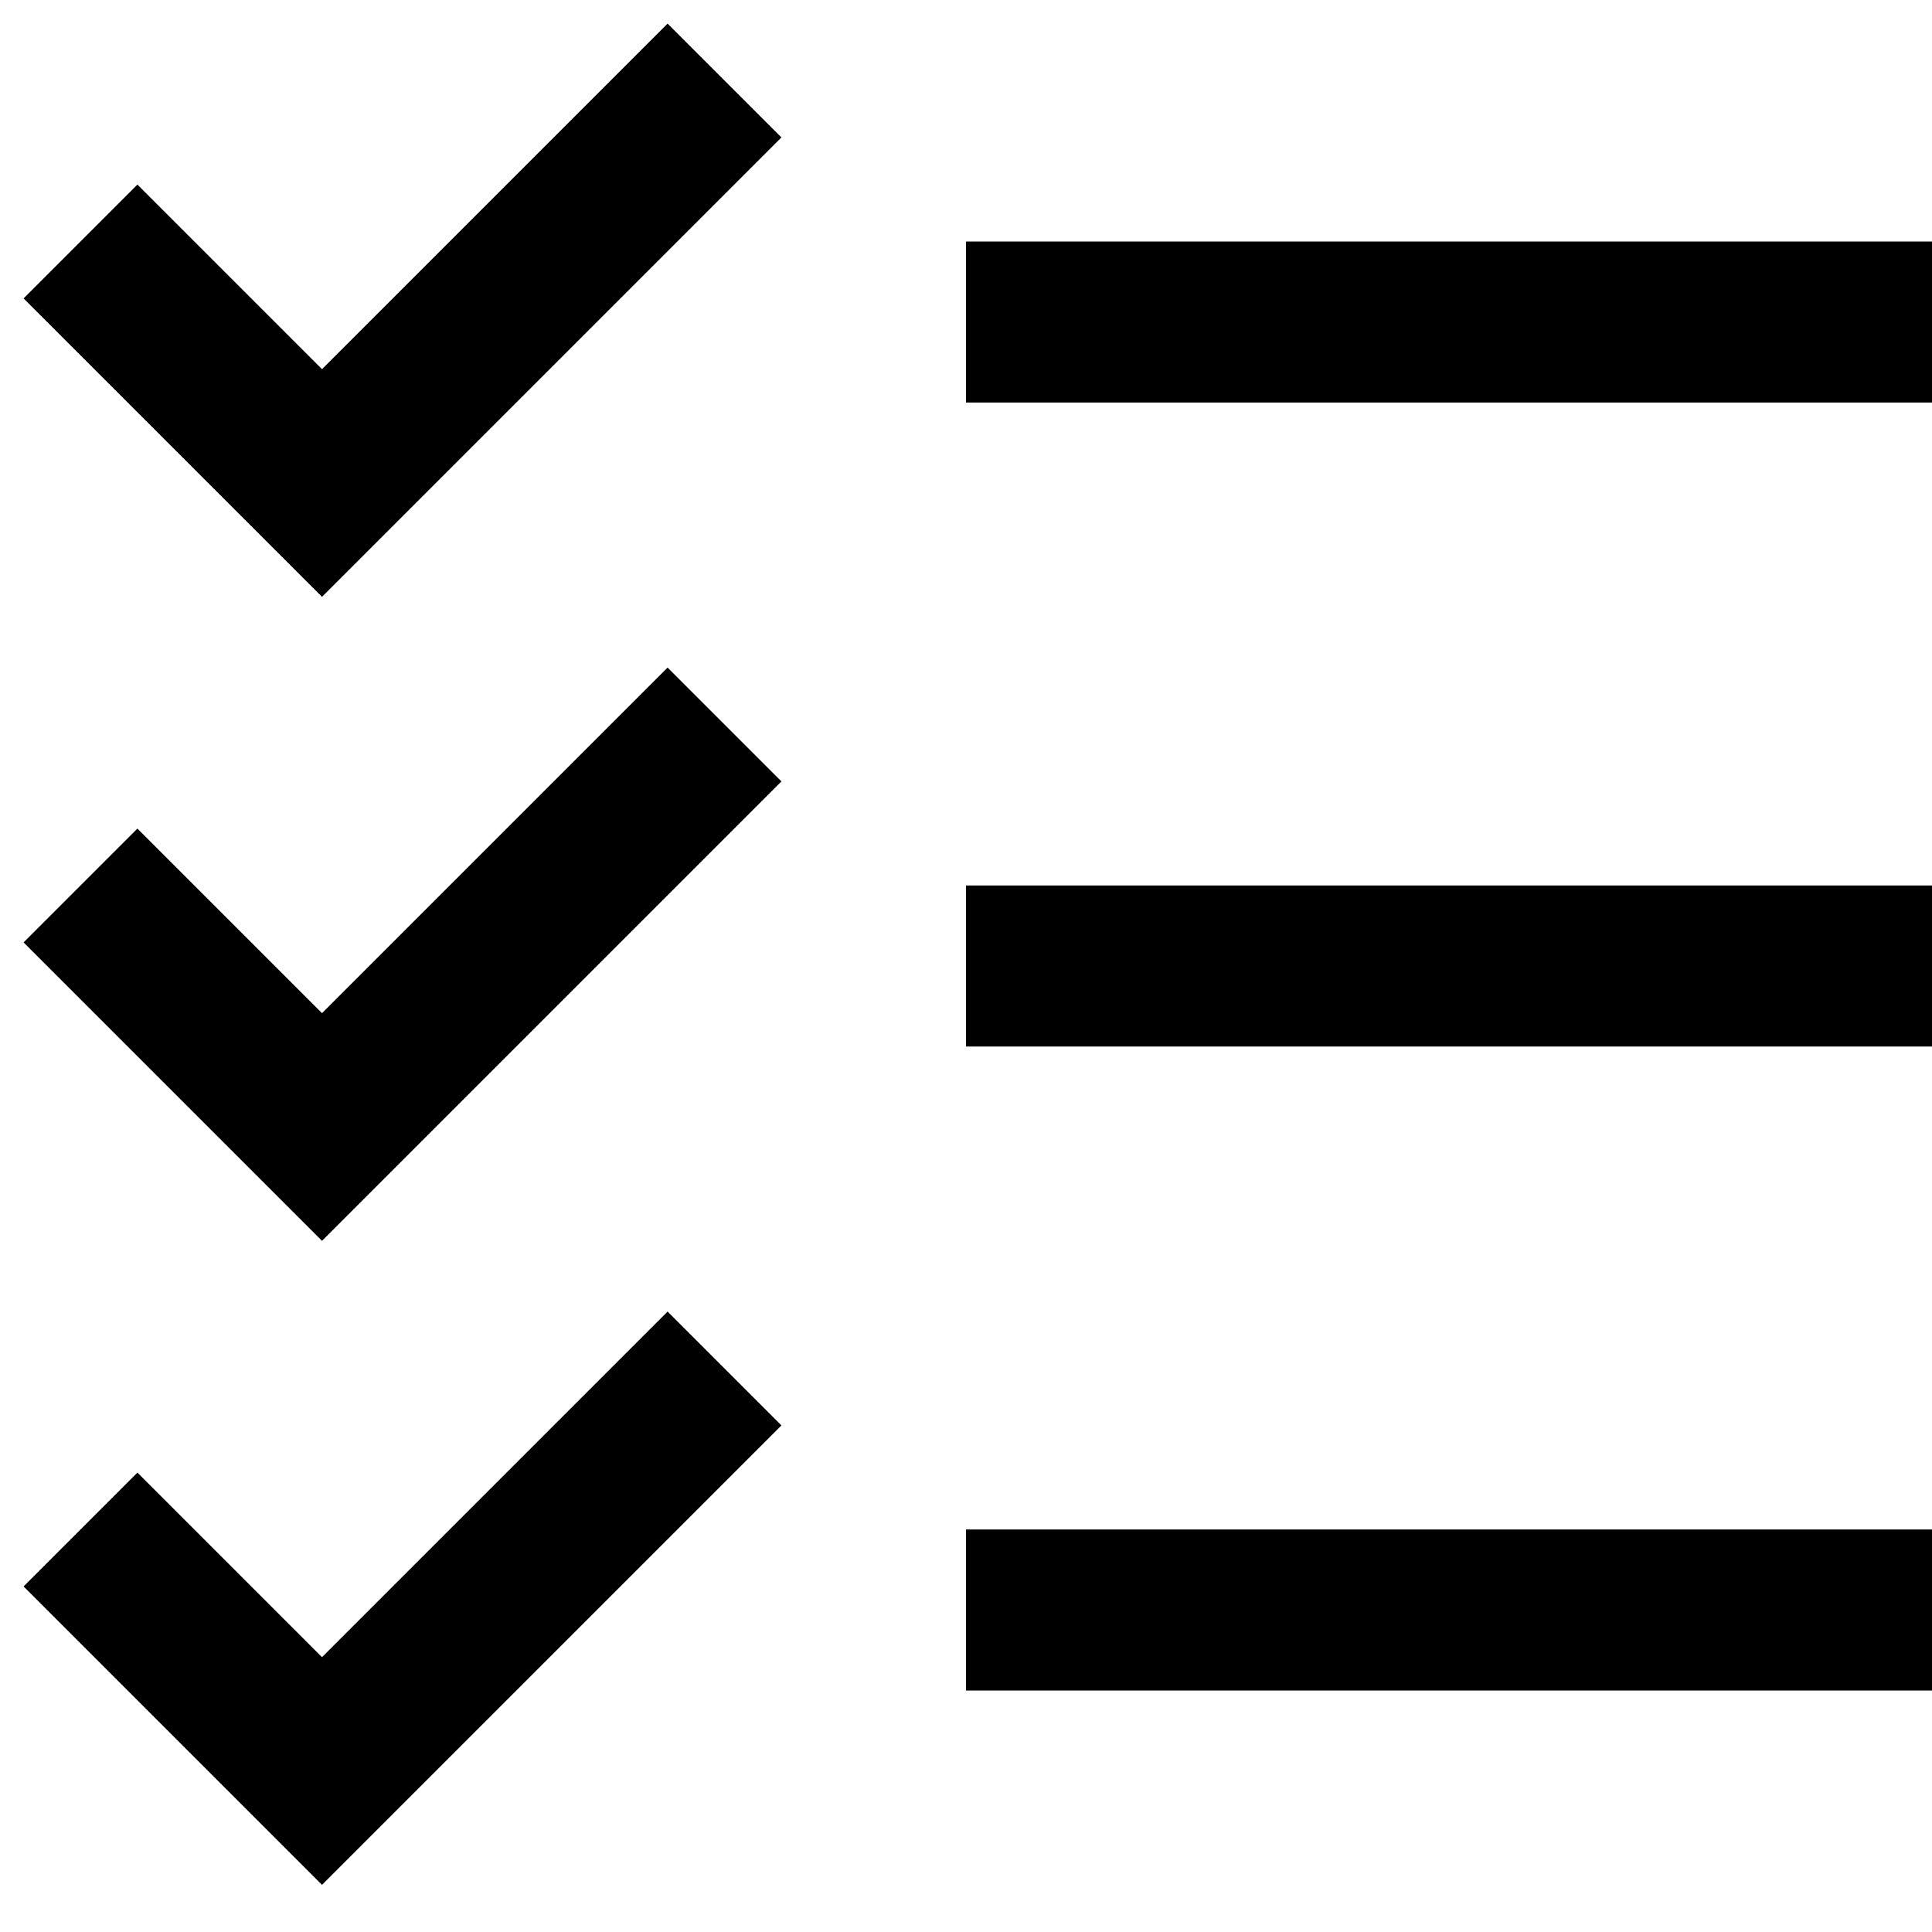 <?xml version="1.0"?>
<svg width="24" height="24" viewBox="0 0 24 24" xmlns="http://www.w3.org/2000/svg"> <path fill="none" stroke="#000" stroke-width="2" d="M12,20 L24,20 M12,12 L24,12 M12,4 L24,4 M1,19 L4,22 L9,17 M1,11 L4,14 L9,9 M9,1 L4,6 L1,3"></path> </svg> 